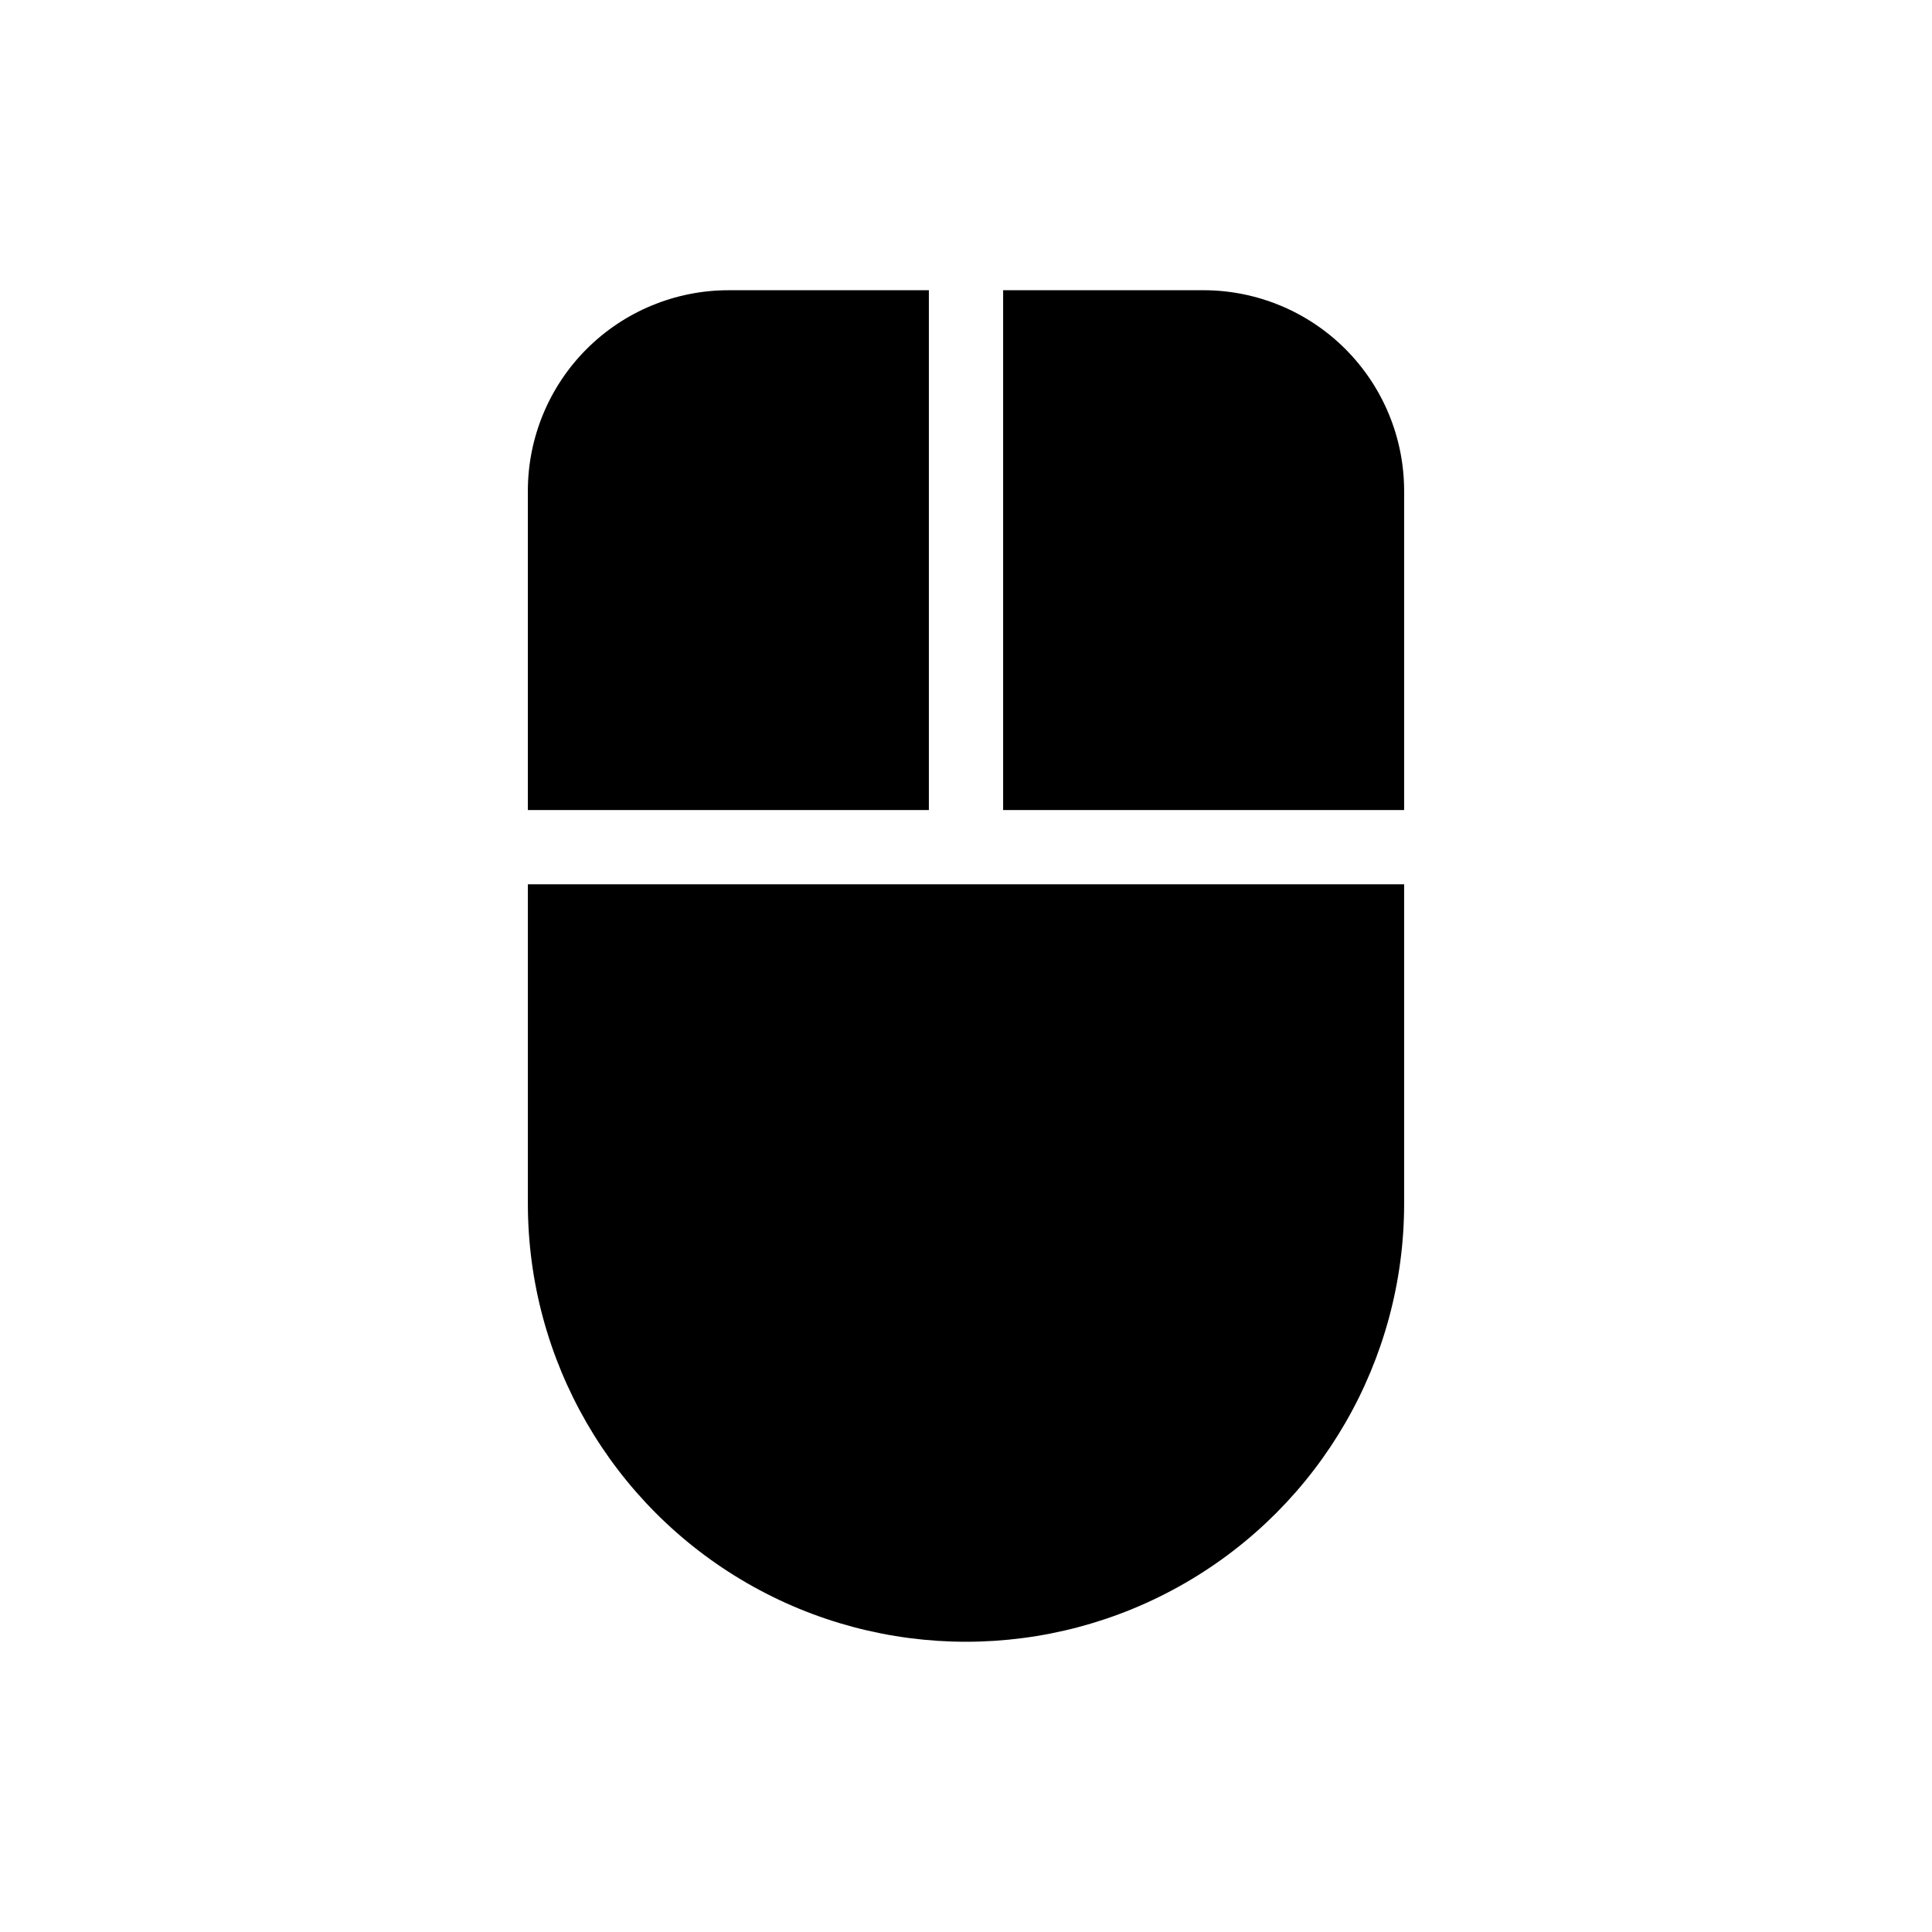 <?xml version="1.0" encoding="UTF-8"?>
<!-- Uploaded to: SVG Repo, www.svgrepo.com, Generator: SVG Repo Mixer Tools -->
<svg fill="#000000" width="800px" height="800px" version="1.1" viewBox="144 144 512 512" xmlns="http://www.w3.org/2000/svg">
 <g>
  <path d="m516.11 378.35h-232.22v84.625c0 41.48 22.129 79.812 58.055 100.55 35.926 20.742 80.188 20.742 116.11 0 35.926-20.742 58.055-59.074 58.055-100.55z"/>
  <path d="m283.89 274.05v84.625h106.27v-137.76h-53.137c-14.09 0.016-27.594 5.617-37.559 15.578-9.961 9.965-15.562 23.469-15.578 37.559z"/>
  <path d="m516.11 274.05c-0.016-14.09-5.617-27.594-15.578-37.555-9.961-9.961-23.469-15.566-37.555-15.582h-53.137v137.76h106.27z"/>
 </g>
</svg>